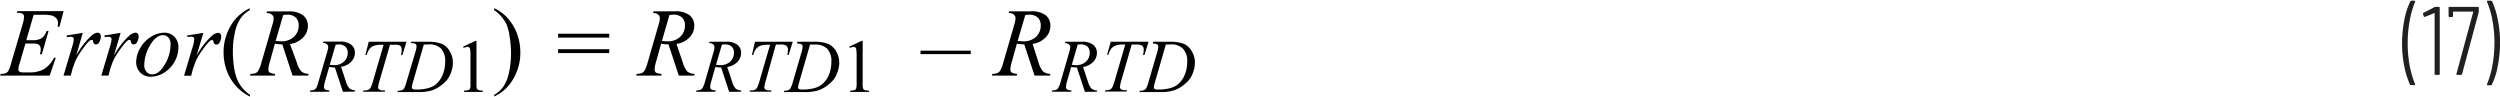   <svg data-name="Layer 1" xmlns="http://www.w3.org/2000/svg" width="6.44in" height="0.25in" viewBox="0 0 463.36 17.73">
   <path d="M6.23,4.16,4.86,8.87H6A3.09,3.09,0,0,0,7.71,8.5a2.73,2.73,0,0,0,.92-1.35H9L7.74,11.48H7.39a3.69,3.69,0,0,0,.15-.93,1.08,1.08,0,0,0-.15-.61A.89.89,0,0,0,7,9.6a3.77,3.77,0,0,0-1.13-.11H4.7L3.55,13.44a3.37,3.37,0,0,0-.16.87.49.49,0,0,0,.22.4,1.35,1.35,0,0,0,.74.13H5.41a5.4,5.4,0,0,0,2.74-.61A5.28,5.28,0,0,0,10,12.12h.33L9.2,15.43H0l.12-.32A2.51,2.51,0,0,0,1,15a1.07,1.07,0,0,0,.51-.4,6,6,0,0,0,.56-1.51L4.19,5.88a5.09,5.09,0,0,0,.25-1.33A.65.65,0,0,0,4.21,4a1.52,1.52,0,0,0-.91-.19H3.11l.11-.32h8.56L11,6.39h-.32a4.82,4.82,0,0,0,.06-.68,1.31,1.31,0,0,0-.23-.78,1.91,1.91,0,0,0-.87-.62,7.5,7.5,0,0,0-1.94-.15Z" transform="translate(0.01 -1.55)" fill="#010101">
   </path>
   <path d="M12.33,8l3-.49L14.1,11.75a14.19,14.19,0,0,1,2.8-3.67,2,2,0,0,1,1.16-.6.61.61,0,0,1,.45.17.69.69,0,0,1,.17.5,2.19,2.19,0,0,1-.3,1.1.65.65,0,0,1-.61.4.47.47,0,0,1-.34-.13.6.6,0,0,1-.18-.41.42.42,0,0,0-.08-.22A.28.28,0,0,0,17,8.82a.68.68,0,0,0-.28.07,3.49,3.49,0,0,0-.7.69,20.08,20.08,0,0,0-1.58,2.23,7.58,7.58,0,0,0-.63,1.31c-.25.67-.39,1.07-.42,1.21l-.28,1.1H11.76L13.39,10a5.52,5.52,0,0,0,.28-1.36.32.32,0,0,0-.13-.26.69.69,0,0,0-.47-.14,4,4,0,0,0-.67.08Z" transform="translate(0.01 -1.55)" fill="#010101">
   </path>
   <path d="M19.34,8l3-.49L21.1,11.75a14.19,14.19,0,0,1,2.8-3.67,2,2,0,0,1,1.16-.6.64.64,0,0,1,.46.17.68.68,0,0,1,.16.5,2.29,2.29,0,0,1-.29,1.1.67.67,0,0,1-.61.4.49.49,0,0,1-.35-.13.6.6,0,0,1-.18-.41.35.35,0,0,0-.08-.22A.24.24,0,0,0,24,8.82a.73.73,0,0,0-.29.07,3.27,3.27,0,0,0-.69.69,18.84,18.84,0,0,0-1.58,2.23,6.93,6.93,0,0,0-.64,1.31c-.24.67-.38,1.07-.42,1.21l-.28,1.1H18.77L20.39,10a5.52,5.52,0,0,0,.28-1.36.32.32,0,0,0-.13-.26.67.67,0,0,0-.46-.14,4.1,4.1,0,0,0-.68.08Z" transform="translate(0.01 -1.55)" fill="#010101">
   </path>
   <path d="M33.06,10.23a5.61,5.61,0,0,1-2.65,4.66,4.7,4.7,0,0,1-2.42.75,2.65,2.65,0,0,1-2-.76,2.76,2.76,0,0,1-.76-2A5.24,5.24,0,0,1,26,10.29a5.7,5.7,0,0,1,2-2.06,4.66,4.66,0,0,1,2.41-.75,2.56,2.56,0,0,1,1.91.76A2.73,2.73,0,0,1,33.06,10.23ZM31.6,9.62a1.77,1.77,0,0,0-.4-1.25,1.34,1.34,0,0,0-1-.43c-.86,0-1.66.61-2.38,1.85a7.25,7.25,0,0,0-1.09,3.67,1.78,1.78,0,0,0,.43,1.29,1.38,1.38,0,0,0,1.06.45c.83,0,1.6-.61,2.32-1.84A7.2,7.2,0,0,0,31.6,9.62Z" transform="translate(0.01 -1.55)" fill="#010101">
   </path>
   <path d="M34.68,8l3-.49-1.27,4.27a14.19,14.19,0,0,1,2.8-3.67,2,2,0,0,1,1.16-.6.61.61,0,0,1,.45.17.65.65,0,0,1,.17.5,2.19,2.19,0,0,1-.3,1.1.65.65,0,0,1-.6.4.49.49,0,0,1-.35-.13.6.6,0,0,1-.18-.41.35.35,0,0,0-.08-.22.26.26,0,0,0-.17-.07.68.68,0,0,0-.28.07,3.27,3.27,0,0,0-.69.69,18.78,18.78,0,0,0-1.59,2.23,7.58,7.58,0,0,0-.63,1.31c-.24.67-.38,1.07-.42,1.21l-.28,1.1H34.1L35.73,10A5.52,5.52,0,0,0,36,8.62a.32.32,0,0,0-.13-.26.69.69,0,0,0-.47-.14,4,4,0,0,0-.67.08Z" transform="translate(0.01 -1.55)" fill="#010101">
   </path>
   <path d="M46.33,19v.32a8.29,8.29,0,0,1-2.22-1.56,8.89,8.89,0,0,1-2-3,9.78,9.78,0,0,1-.68-3.59,9.52,9.52,0,0,1,1.34-5,7.73,7.73,0,0,1,3.51-3.21V3.3a5.17,5.17,0,0,0-1.78,1.64,7.65,7.65,0,0,0-1,2.63,15.57,15.57,0,0,0-.35,3.32,18.89,18.89,0,0,0,.29,3.42A9,9,0,0,0,44,16.25a6.46,6.46,0,0,0,.87,1.42A7.07,7.07,0,0,0,46.33,19Z" transform="translate(0.01 -1.55)" fill="#010101">
   </path>
   <path d="M54.21,15.43l-1.9-5.79a6.42,6.42,0,0,1-1.37-.13l-1,3.6a4.33,4.33,0,0,0-.21,1.19.71.71,0,0,0,.26.58,2.49,2.49,0,0,0,1,.23l-.07.32H46.32l.1-.32A2.84,2.84,0,0,0,47.3,15a1.1,1.1,0,0,0,.52-.41,5.27,5.27,0,0,0,.59-1.46l2.09-7.2a4.31,4.31,0,0,0,.21-1.11.88.88,0,0,0-.33-.69,1.42,1.42,0,0,0-1-.27l.11-.32h3.88a4.3,4.3,0,0,1,2.81.73,2.44,2.44,0,0,1,.87,2,3,3,0,0,1-.89,2.1,4.06,4.06,0,0,1-2.42,1.21L55,13a4.1,4.1,0,0,0,.85,1.67,2.17,2.17,0,0,0,1.36.44l-.1.32ZM51.08,9a7.84,7.84,0,0,0,1,.08,3.33,3.33,0,0,0,2.39-.84,2.8,2.8,0,0,0,.88-2.09,2,2,0,0,0-.55-1.49,2.32,2.32,0,0,0-1.65-.52,3.55,3.55,0,0,0-.67.07Z" transform="translate(0.01 -1.55)" fill="#010101">
   </path>
   <path d="M63.55,18.43l-1.49-4.5a5.58,5.58,0,0,1-1.06-.1l-.8,2.8a3.23,3.23,0,0,0-.16.92.56.56,0,0,0,.2.45,1.9,1.9,0,0,0,.82.18l-.06.25H57.41l.07-.25a2.17,2.17,0,0,0,.69-.1.9.9,0,0,0,.41-.32A4.23,4.23,0,0,0,59,16.63L60.65,11a3.33,3.33,0,0,0,.17-.87.67.67,0,0,0-.26-.53,1,1,0,0,0-.73-.21l.08-.26h3a3.32,3.32,0,0,1,2.19.58,1.87,1.87,0,0,1,.67,1.51,2.36,2.36,0,0,1-.69,1.64,3.25,3.25,0,0,1-1.88.94l.9,2.71a3.22,3.22,0,0,0,.66,1.3,1.71,1.71,0,0,0,1.06.34l-.08.25Zm-2.44-5a5.77,5.77,0,0,0,.78.06,2.55,2.55,0,0,0,1.86-.66,2.12,2.12,0,0,0,.69-1.62A1.55,1.55,0,0,0,64,10.06a1.8,1.8,0,0,0-1.28-.4,2.59,2.59,0,0,0-.52.05Z" transform="translate(0.01 -1.55)" fill="#010101">
   </path>
   <path d="M68.33,9.16h7l-.76,2.46h-.26a4,4,0,0,0,.13-1,.93.93,0,0,0-.3-.75A2.27,2.27,0,0,0,73,9.72h-.73L70.42,16.1a7.48,7.48,0,0,0-.35,1.49.5.5,0,0,0,.22.42,1.3,1.3,0,0,0,.77.17h.31l-.08.25h-4l.07-.25h.18a1.64,1.64,0,0,0,.82-.17,1.1,1.1,0,0,0,.36-.42,7.68,7.68,0,0,0,.45-1.29l1.92-6.58h-.55a3.49,3.49,0,0,0-1.29.2,1.91,1.91,0,0,0-.79.6,3,3,0,0,0-.49,1.1h-.26Z" transform="translate(0.01 -1.55)" fill="#010101">
   </path>
   <path d="M76.12,9.42l.08-.26h3A7,7,0,0,1,82,9.59,3.31,3.31,0,0,1,83.39,11a3.89,3.89,0,0,1,.54,2,5.06,5.06,0,0,1-.31,1.76,5.36,5.36,0,0,1-.7,1.38,7.19,7.19,0,0,1-1.21,1.14,5.81,5.81,0,0,1-1.76.92,8.45,8.45,0,0,1-2.38.29H73.65l.09-.25a2,2,0,0,0,.72-.1.83.83,0,0,0,.41-.31,4.44,4.44,0,0,0,.44-1.16L77,11a3.9,3.9,0,0,0,.19-1A.52.52,0,0,0,77,9.56a1.18,1.18,0,0,0-.7-.14Zm2.42.26-2,6.93a5.14,5.14,0,0,0-.22,1,.35.35,0,0,0,.07.21.37.37,0,0,0,.2.14,1.91,1.91,0,0,0,.57.06,8.85,8.85,0,0,0,2-.22,4.13,4.13,0,0,0,1.51-.66A4.41,4.41,0,0,0,82,15.36a6.06,6.06,0,0,0,.5-2.54,3.3,3.3,0,0,0-.76-2.39,3,3,0,0,0-2.24-.78Z" transform="translate(0.01 -1.55)" fill="#010101">
   </path>
   <path d="M85.82,10.07,88.07,9h.23V16.8a4.5,4.5,0,0,0,.06,1,.51.51,0,0,0,.27.29,2.31,2.31,0,0,0,.84.12v.25H86v-.25a2.57,2.57,0,0,0,.85-.11.59.59,0,0,0,.27-.27,3.68,3.68,0,0,0,.07-1v-5a6.84,6.84,0,0,0-.07-1.3.52.52,0,0,0-.17-.32.49.49,0,0,0-.31-.11,1.85,1.85,0,0,0-.7.21Z" transform="translate(0.01 -1.55)" fill="#010101">
   </path>
   <path d="M91.58,3.3V2.94a8.1,8.1,0,0,1,2.23,1.55,9.22,9.22,0,0,1,1.94,3,9.8,9.8,0,0,1,.68,3.6,9.45,9.45,0,0,1-1.34,5,7.63,7.63,0,0,1-3.51,3.21V19a5.18,5.18,0,0,0,1.78-1.64,7.46,7.46,0,0,0,1-2.63,16.35,16.35,0,0,0,.34-3.33,19.05,19.05,0,0,0-.29-3.42A8.86,8.86,0,0,0,93.9,6,6.4,6.4,0,0,0,93,4.6,6.6,6.6,0,0,0,91.58,3.3Z" transform="translate(0.01 -1.55)" fill="#010101">
   </path>
   <path d="M103.43,7.67h9.48v.72h-9.48Zm0,2.87h9.48v.72h-9.48Z" transform="translate(0.01 -1.55)" fill="#010101">
   </path>
   <path d="M125.8,15.43l-1.91-5.79a6.48,6.48,0,0,1-1.37-.13l-1,3.6a4.66,4.66,0,0,0-.2,1.19.7.7,0,0,0,.25.58,2.51,2.51,0,0,0,1.06.23l-.08.32H117.9l.1-.32a2.73,2.73,0,0,0,.88-.13,1.13,1.13,0,0,0,.53-.41,5.61,5.61,0,0,0,.59-1.46l2.08-7.2a4.31,4.31,0,0,0,.21-1.11.88.88,0,0,0-.33-.69,1.39,1.39,0,0,0-.94-.27l.1-.32H125a4.32,4.32,0,0,1,2.81.73,2.46,2.46,0,0,1,.86,2,3,3,0,0,1-.88,2.1,4.09,4.09,0,0,1-2.42,1.21L126.54,13a4.25,4.25,0,0,0,.84,1.67,2.17,2.17,0,0,0,1.36.44l-.09.32ZM122.67,9a7.7,7.7,0,0,0,1,.08,3.3,3.3,0,0,0,2.39-.84,2.76,2.76,0,0,0,.88-2.09,1.93,1.93,0,0,0-.55-1.49,2.3,2.3,0,0,0-1.65-.52,3.63,3.63,0,0,0-.67.07Z" transform="translate(0.01 -1.55)" fill="#010101">
   </path>
   <path d="M135.13,18.43l-1.48-4.5a5.69,5.69,0,0,1-1.07-.1l-.8,2.8a3.63,3.63,0,0,0-.16.92.56.56,0,0,0,.2.45,2,2,0,0,0,.82.18l-.06.25H129l.08-.25a2.15,2.15,0,0,0,.68-.1.85.85,0,0,0,.41-.32,4.18,4.18,0,0,0,.46-1.13l1.62-5.6a3.23,3.23,0,0,0,.16-.87.66.66,0,0,0-.25-.53,1,1,0,0,0-.74-.21l.08-.26h3a3.27,3.27,0,0,1,2.18.58,1.87,1.87,0,0,1,.67,1.51,2.4,2.4,0,0,1-.68,1.64,3.27,3.27,0,0,1-1.89.94l.9,2.71a3.22,3.22,0,0,0,.66,1.3,1.71,1.71,0,0,0,1.06.34l-.07.25Zm-2.43-5a5.77,5.77,0,0,0,.78.06,2.58,2.58,0,0,0,1.86-.66,2.15,2.15,0,0,0,.68-1.62,1.51,1.51,0,0,0-.43-1.16,1.79,1.79,0,0,0-1.28-.4,2.59,2.59,0,0,0-.52.05Z" transform="translate(0.01 -1.55)" fill="#010101">
   </path>
   <path d="M139.92,9.16h7l-.76,2.46h-.26a4.55,4.55,0,0,0,.13-1,.91.91,0,0,0-.31-.75,2.22,2.22,0,0,0-1.2-.19h-.73L142,16.1a8.34,8.34,0,0,0-.35,1.49.5.5,0,0,0,.22.42,1.33,1.33,0,0,0,.77.17H143l-.08.25h-4l.08-.25h.18a1.7,1.7,0,0,0,.82-.17,1,1,0,0,0,.35-.42,7.68,7.68,0,0,0,.45-1.29l1.92-6.58h-.55a3.56,3.56,0,0,0-1.29.2,2,2,0,0,0-.79.6,3.23,3.23,0,0,0-.49,1.1h-.25Z" transform="translate(0.01 -1.55)" fill="#010101">
   </path>
   <path d="M147.7,9.42l.08-.26h3a6.93,6.93,0,0,1,2.79.43A3.33,3.33,0,0,1,155,11a4,4,0,0,1,.54,2,5.07,5.07,0,0,1-.32,1.76,5.06,5.06,0,0,1-.7,1.38,6.48,6.48,0,0,1-1.21,1.14,5.81,5.81,0,0,1-1.76.92,8.33,8.33,0,0,1-2.37.29h-3.93l.09-.25a2.14,2.14,0,0,0,.73-.1.85.85,0,0,0,.4-.31,4.74,4.74,0,0,0,.45-1.16l1.64-5.6a4.36,4.36,0,0,0,.19-1,.5.5,0,0,0-.18-.41,1.16,1.16,0,0,0-.7-.14Zm2.43.26-2,6.93a5.56,5.56,0,0,0-.23,1,.44.44,0,0,0,.07.21.41.41,0,0,0,.2.14,2,2,0,0,0,.57.06,9,9,0,0,0,2-.22,4.15,4.15,0,0,0,1.5-.66,4.52,4.52,0,0,0,1.34-1.75,6.22,6.22,0,0,0,.5-2.54,3.3,3.3,0,0,0-.77-2.39,3,3,0,0,0-2.24-.78Z" transform="translate(0.01 -1.55)" fill="#010101">
   </path>
   <path d="M157.4,10.07,159.66,9h.22V16.8a3.71,3.71,0,0,0,.07,1,.46.46,0,0,0,.27.29,2.2,2.2,0,0,0,.83.12v.25h-3.48v-.25a2.49,2.49,0,0,0,.84-.11.59.59,0,0,0,.27-.27,3.5,3.5,0,0,0,.08-1v-5a7.87,7.87,0,0,0-.07-1.3.48.48,0,0,0-.18-.32.44.44,0,0,0-.3-.11,1.89,1.89,0,0,0-.71.21Z" transform="translate(0.01 -1.55)" fill="#010101">
   </path>
   <path d="M179.91,11.45H170.6v-.64h9.31Z" transform="translate(0.01 -1.55)" fill="#010101">
   </path>
   <path d="M191.74,15.43l-1.91-5.79a6.54,6.54,0,0,1-1.37-.13l-1,3.6a4.66,4.66,0,0,0-.2,1.19.71.71,0,0,0,.26.58,2.49,2.49,0,0,0,1,.23l-.08.32h-4.61l.09-.32a2.73,2.73,0,0,0,.88-.13,1.13,1.13,0,0,0,.53-.41,5.61,5.61,0,0,0,.59-1.46L188,5.91a4.31,4.31,0,0,0,.21-1.11.88.88,0,0,0-.33-.69,1.39,1.39,0,0,0-.94-.27l.1-.32H191a4.3,4.3,0,0,1,2.81.73,2.43,2.43,0,0,1,.86,2,3,3,0,0,1-.88,2.1,4.09,4.09,0,0,1-2.42,1.21L192.48,13a4.25,4.25,0,0,0,.84,1.67,2.2,2.2,0,0,0,1.37.44l-.1.32ZM188.61,9a7.83,7.83,0,0,0,1,.08A3.3,3.3,0,0,0,192,8.25a2.76,2.76,0,0,0,.88-2.09,1.93,1.93,0,0,0-.55-1.49,2.27,2.27,0,0,0-1.64-.52,3.55,3.55,0,0,0-.67.07Z" transform="translate(0.01 -1.55)" fill="#010101">
   </path>
   <path d="M201.07,18.43l-1.48-4.5a5.69,5.69,0,0,1-1.07-.1l-.8,2.8a3.56,3.56,0,0,0-.15.92.53.53,0,0,0,.2.45,1.9,1.9,0,0,0,.82.18l-.07.25h-3.58l.07-.25a2,2,0,0,0,.68-.1.8.8,0,0,0,.41-.32,4.18,4.18,0,0,0,.46-1.13l1.62-5.6a3.33,3.33,0,0,0,.17-.87.67.67,0,0,0-.26-.53,1,1,0,0,0-.74-.21l.09-.26h3a3.32,3.32,0,0,1,2.19.58,1.9,1.9,0,0,1,.67,1.51,2.36,2.36,0,0,1-.69,1.64,3.28,3.28,0,0,1-1.88.94l.9,2.71a3.37,3.37,0,0,0,.65,1.3,1.73,1.73,0,0,0,1.06.34l-.07.25Zm-2.43-5a5.77,5.77,0,0,0,.78.06,2.58,2.58,0,0,0,1.86-.66,2.15,2.15,0,0,0,.68-1.62,1.54,1.54,0,0,0-.42-1.16,1.83,1.83,0,0,0-1.29-.4,2.65,2.65,0,0,0-.52.05Z" transform="translate(0.01 -1.55)" fill="#010101">
   </path>
   <path d="M205.86,9.16h7l-.76,2.46h-.26a4,4,0,0,0,.13-1,.91.91,0,0,0-.31-.75,2.2,2.2,0,0,0-1.19-.19h-.73l-1.84,6.38a7.93,7.93,0,0,0-.34,1.49.51.51,0,0,0,.21.42,1.36,1.36,0,0,0,.78.17h.31l-.08.25h-4l.07-.25H205a1.67,1.67,0,0,0,.82-.17,1.1,1.1,0,0,0,.36-.42,8.76,8.76,0,0,0,.45-1.29l1.92-6.58H208a3.56,3.56,0,0,0-1.29.2,2,2,0,0,0-.78.6,3,3,0,0,0-.5,1.1h-.25Z" transform="translate(0.01 -1.55)" fill="#010101">
   </path>
   <path d="M213.64,9.42l.09-.26h3a6.91,6.91,0,0,1,2.78.43A3.28,3.28,0,0,1,220.92,11a3.89,3.89,0,0,1,.54,2,5.3,5.3,0,0,1-.31,1.76,5.06,5.06,0,0,1-.71,1.38,6.71,6.71,0,0,1-1.2,1.14,5.86,5.86,0,0,1-1.77.92,8.33,8.33,0,0,1-2.37.29h-3.92l.09-.25a2,2,0,0,0,.72-.1.8.8,0,0,0,.4-.31,4.35,4.35,0,0,0,.45-1.16l1.64-5.6a3.9,3.9,0,0,0,.19-1,.5.5,0,0,0-.18-.41,1.16,1.16,0,0,0-.7-.14Zm2.43.26-2,6.93a5.14,5.14,0,0,0-.22,1,.35.35,0,0,0,.07.21.38.38,0,0,0,.19.14,2,2,0,0,0,.58.06,8.92,8.92,0,0,0,2-.22,4.21,4.21,0,0,0,1.51-.66,4.5,4.5,0,0,0,1.33-1.75,6.22,6.22,0,0,0,.5-2.54,3.3,3.3,0,0,0-.77-2.39A3,3,0,0,0,217,9.65Z" transform="translate(0.01 -1.55)" fill="#010101">
   </path>
   <path d="M446.67,17.1a15,15,0,0,1-1.06-3.38,20.93,20.93,0,0,1-.41-4.23,22.19,22.19,0,0,1,.42-4.37,13.45,13.45,0,0,1,1.11-3.45.22.22,0,0,1,.21-.12h.54a.17.17,0,0,1,.14.06.14.14,0,0,1,0,.14,16.88,16.88,0,0,0-1,3.47,23.68,23.68,0,0,0-.38,4.23,22.86,22.86,0,0,0,.38,4.17,16.77,16.77,0,0,0,1,3.41s0,0,0,.07a.1.1,0,0,1,0,.09.21.21,0,0,1-.12,0h-.59A.25.25,0,0,1,446.67,17.1Z" transform="translate(0.01 -1.55)" fill="#231f20">
   </path>
   <path d="M451.33,2.7H452a.16.16,0,0,1,.18.18V15.12a.16.16,0,0,1-.18.18h-.59a.16.16,0,0,1-.18-.18V3.91a.06.06,0,0,0,0-.06.06.06,0,0,0-.06,0l-1.75.7-.07,0c-.07,0-.12-.05-.14-.14L449.07,4V4a.2.2,0,0,1,.1-.2l1.93-1A.59.59,0,0,1,451.33,2.7Z" transform="translate(0.01 -1.55)" fill="#231f20">
   </path>
   <path d="M455.28,15.25a.19.19,0,0,1,0-.15l3.11-11.48s0,0,0-.05a.07.07,0,0,0-.06,0h-3.62c-.05,0-.07,0-.07.07v.75a.16.16,0,0,1-.18.18H454a.16.16,0,0,1-.18-.18V2.88A.16.16,0,0,1,454,2.7h5.24a.16.16,0,0,1,.18.18v.56s0,.09,0,.21l-3.1,11.49a.18.18,0,0,1-.19.16h-.65A.2.2,0,0,1,455.28,15.25Z" transform="translate(0.01 -1.55)" fill="#231f20">
   </path>
   <path d="M461.88,1.67a14.16,14.16,0,0,1,1.06,3.39,21.07,21.07,0,0,1,.42,4.23,22.13,22.13,0,0,1-.42,4.35,13.05,13.05,0,0,1-1.1,3.46.23.23,0,0,1-.21.13h-.56a.16.16,0,0,1-.13-.07.1.1,0,0,1,0-.13,16.73,16.73,0,0,0,1-3.46,23.74,23.74,0,0,0,.38-4.25,22.94,22.94,0,0,0-.38-4.17,15.8,15.8,0,0,0-1-3.39l0-.07c0-.09,0-.14.16-.14h.6A.24.24,0,0,1,461.88,1.67Z" transform="translate(0.01 -1.55)" fill="#231f20">
   </path>
  </svg>
